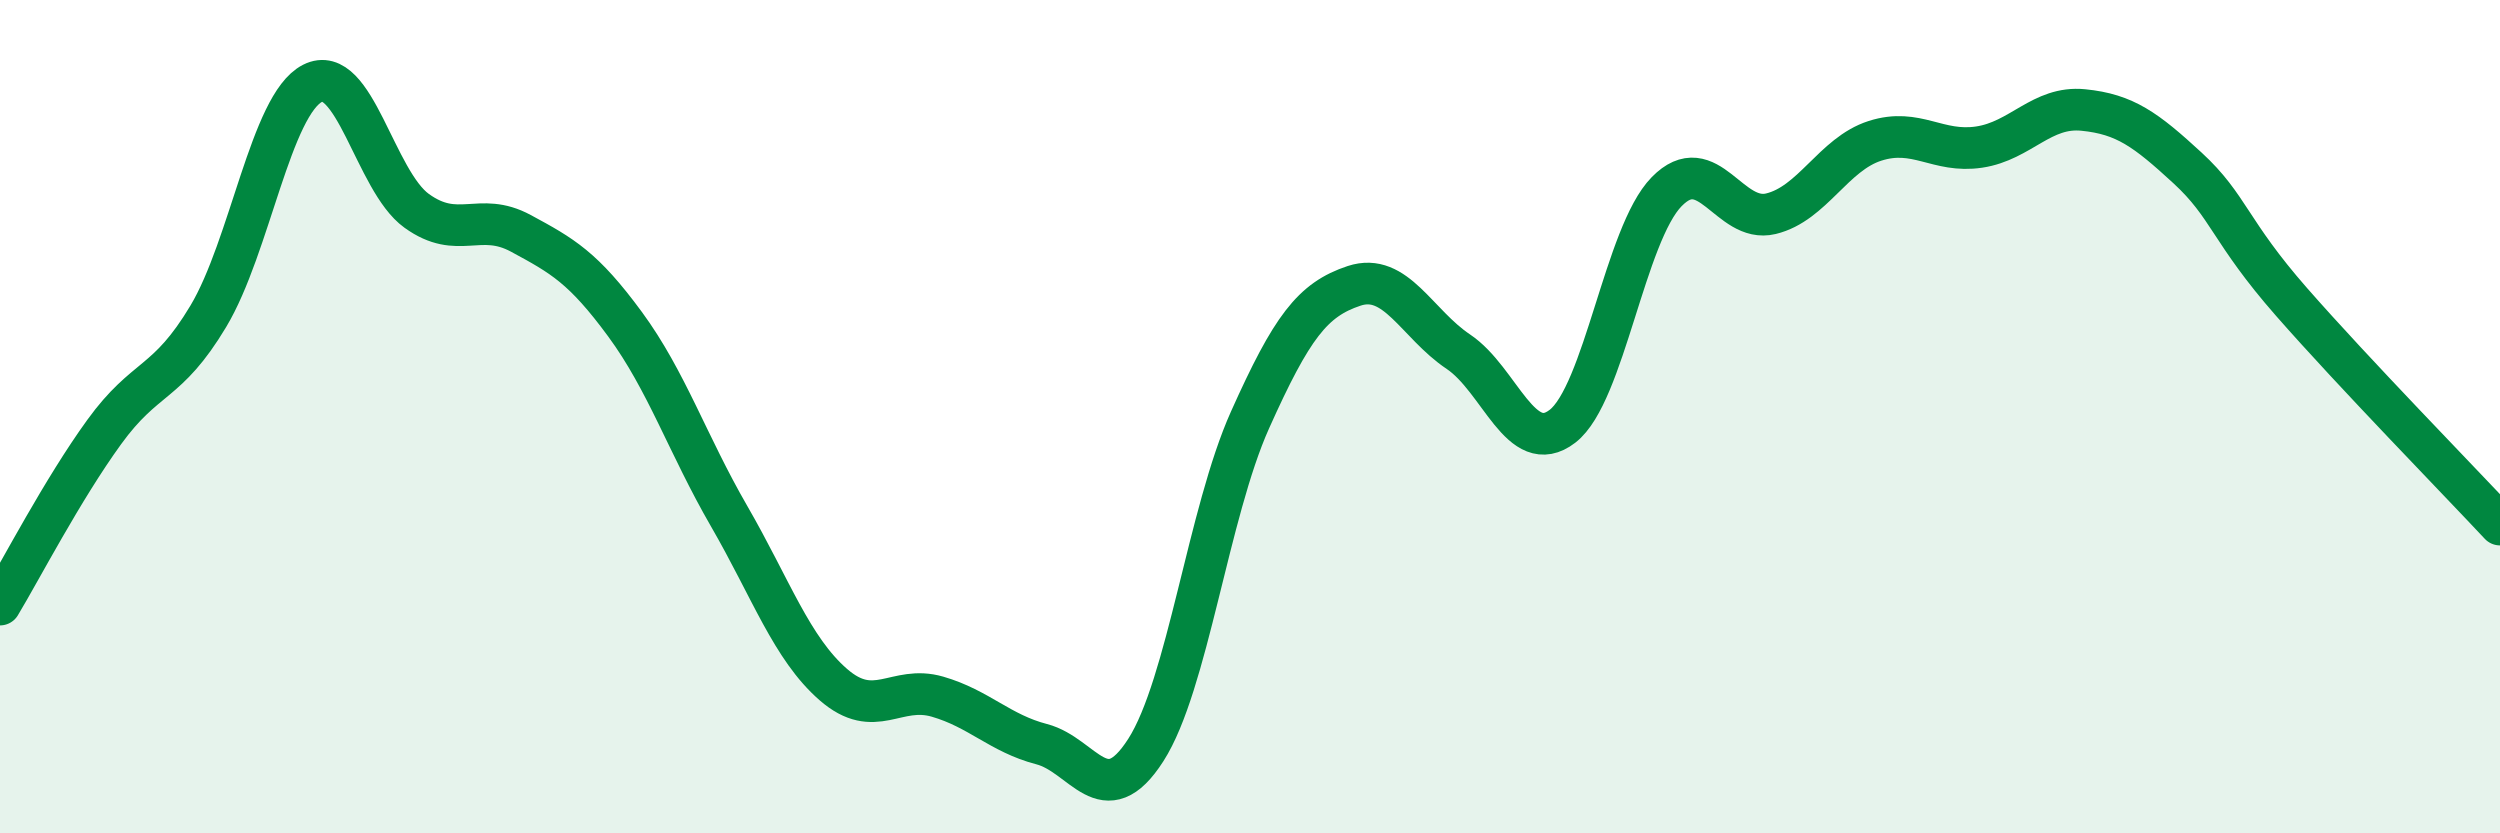 
    <svg width="60" height="20" viewBox="0 0 60 20" xmlns="http://www.w3.org/2000/svg">
      <path
        d="M 0,14.51 C 0.5,13.68 1.5,11.75 2.5,10.37 C 3.5,8.99 4,9.26 5,7.59 C 6,5.92 6.5,2.51 7.5,2 C 8.5,1.49 9,4.34 10,5.06 C 11,5.78 11.5,5.06 12.5,5.6 C 13.5,6.14 14,6.42 15,7.78 C 16,9.14 16.5,10.66 17.5,12.39 C 18.5,14.12 19,15.56 20,16.43 C 21,17.3 21.5,16.43 22.5,16.72 C 23.5,17.01 24,17.6 25,17.86 C 26,18.12 26.5,19.56 27.5,18 C 28.5,16.44 29,12.31 30,10.08 C 31,7.85 31.5,7.19 32.5,6.86 C 33.5,6.53 34,7.77 35,8.44 C 36,9.11 36.5,11 37.5,10.23 C 38.5,9.46 39,5.62 40,4.6 C 41,3.58 41.5,5.37 42.5,5.13 C 43.5,4.89 44,3.7 45,3.38 C 46,3.06 46.5,3.68 47.5,3.53 C 48.5,3.38 49,2.54 50,2.64 C 51,2.74 51.5,3.11 52.5,4.03 C 53.5,4.95 53.5,5.54 55,7.25 C 56.5,8.96 59,11.52 60,12.59L60 20L0 20Z"
        fill="#008740"
        opacity="0.1"
        stroke-linecap="round"
        stroke-linejoin="round"
      />
      <path
        d="M 0,14.51 C 0.5,13.68 1.5,11.75 2.5,10.37 C 3.5,8.99 4,9.26 5,7.59 C 6,5.92 6.5,2.51 7.5,2 C 8.5,1.49 9,4.34 10,5.06 C 11,5.78 11.5,5.06 12.5,5.6 C 13.5,6.14 14,6.42 15,7.78 C 16,9.14 16.5,10.66 17.5,12.39 C 18.5,14.12 19,15.56 20,16.43 C 21,17.3 21.5,16.43 22.5,16.72 C 23.5,17.01 24,17.6 25,17.86 C 26,18.12 26.5,19.56 27.5,18 C 28.5,16.44 29,12.31 30,10.08 C 31,7.85 31.5,7.19 32.5,6.86 C 33.5,6.53 34,7.77 35,8.44 C 36,9.11 36.5,11 37.5,10.23 C 38.5,9.46 39,5.62 40,4.6 C 41,3.58 41.5,5.37 42.5,5.13 C 43.5,4.89 44,3.7 45,3.38 C 46,3.06 46.5,3.68 47.5,3.53 C 48.5,3.38 49,2.54 50,2.64 C 51,2.74 51.5,3.11 52.5,4.03 C 53.5,4.95 53.5,5.54 55,7.25 C 56.5,8.96 59,11.52 60,12.59"
        stroke="#008740"
        stroke-width="1"
        fill="none"
        stroke-linecap="round"
        stroke-linejoin="round"
      />
    </svg>
  